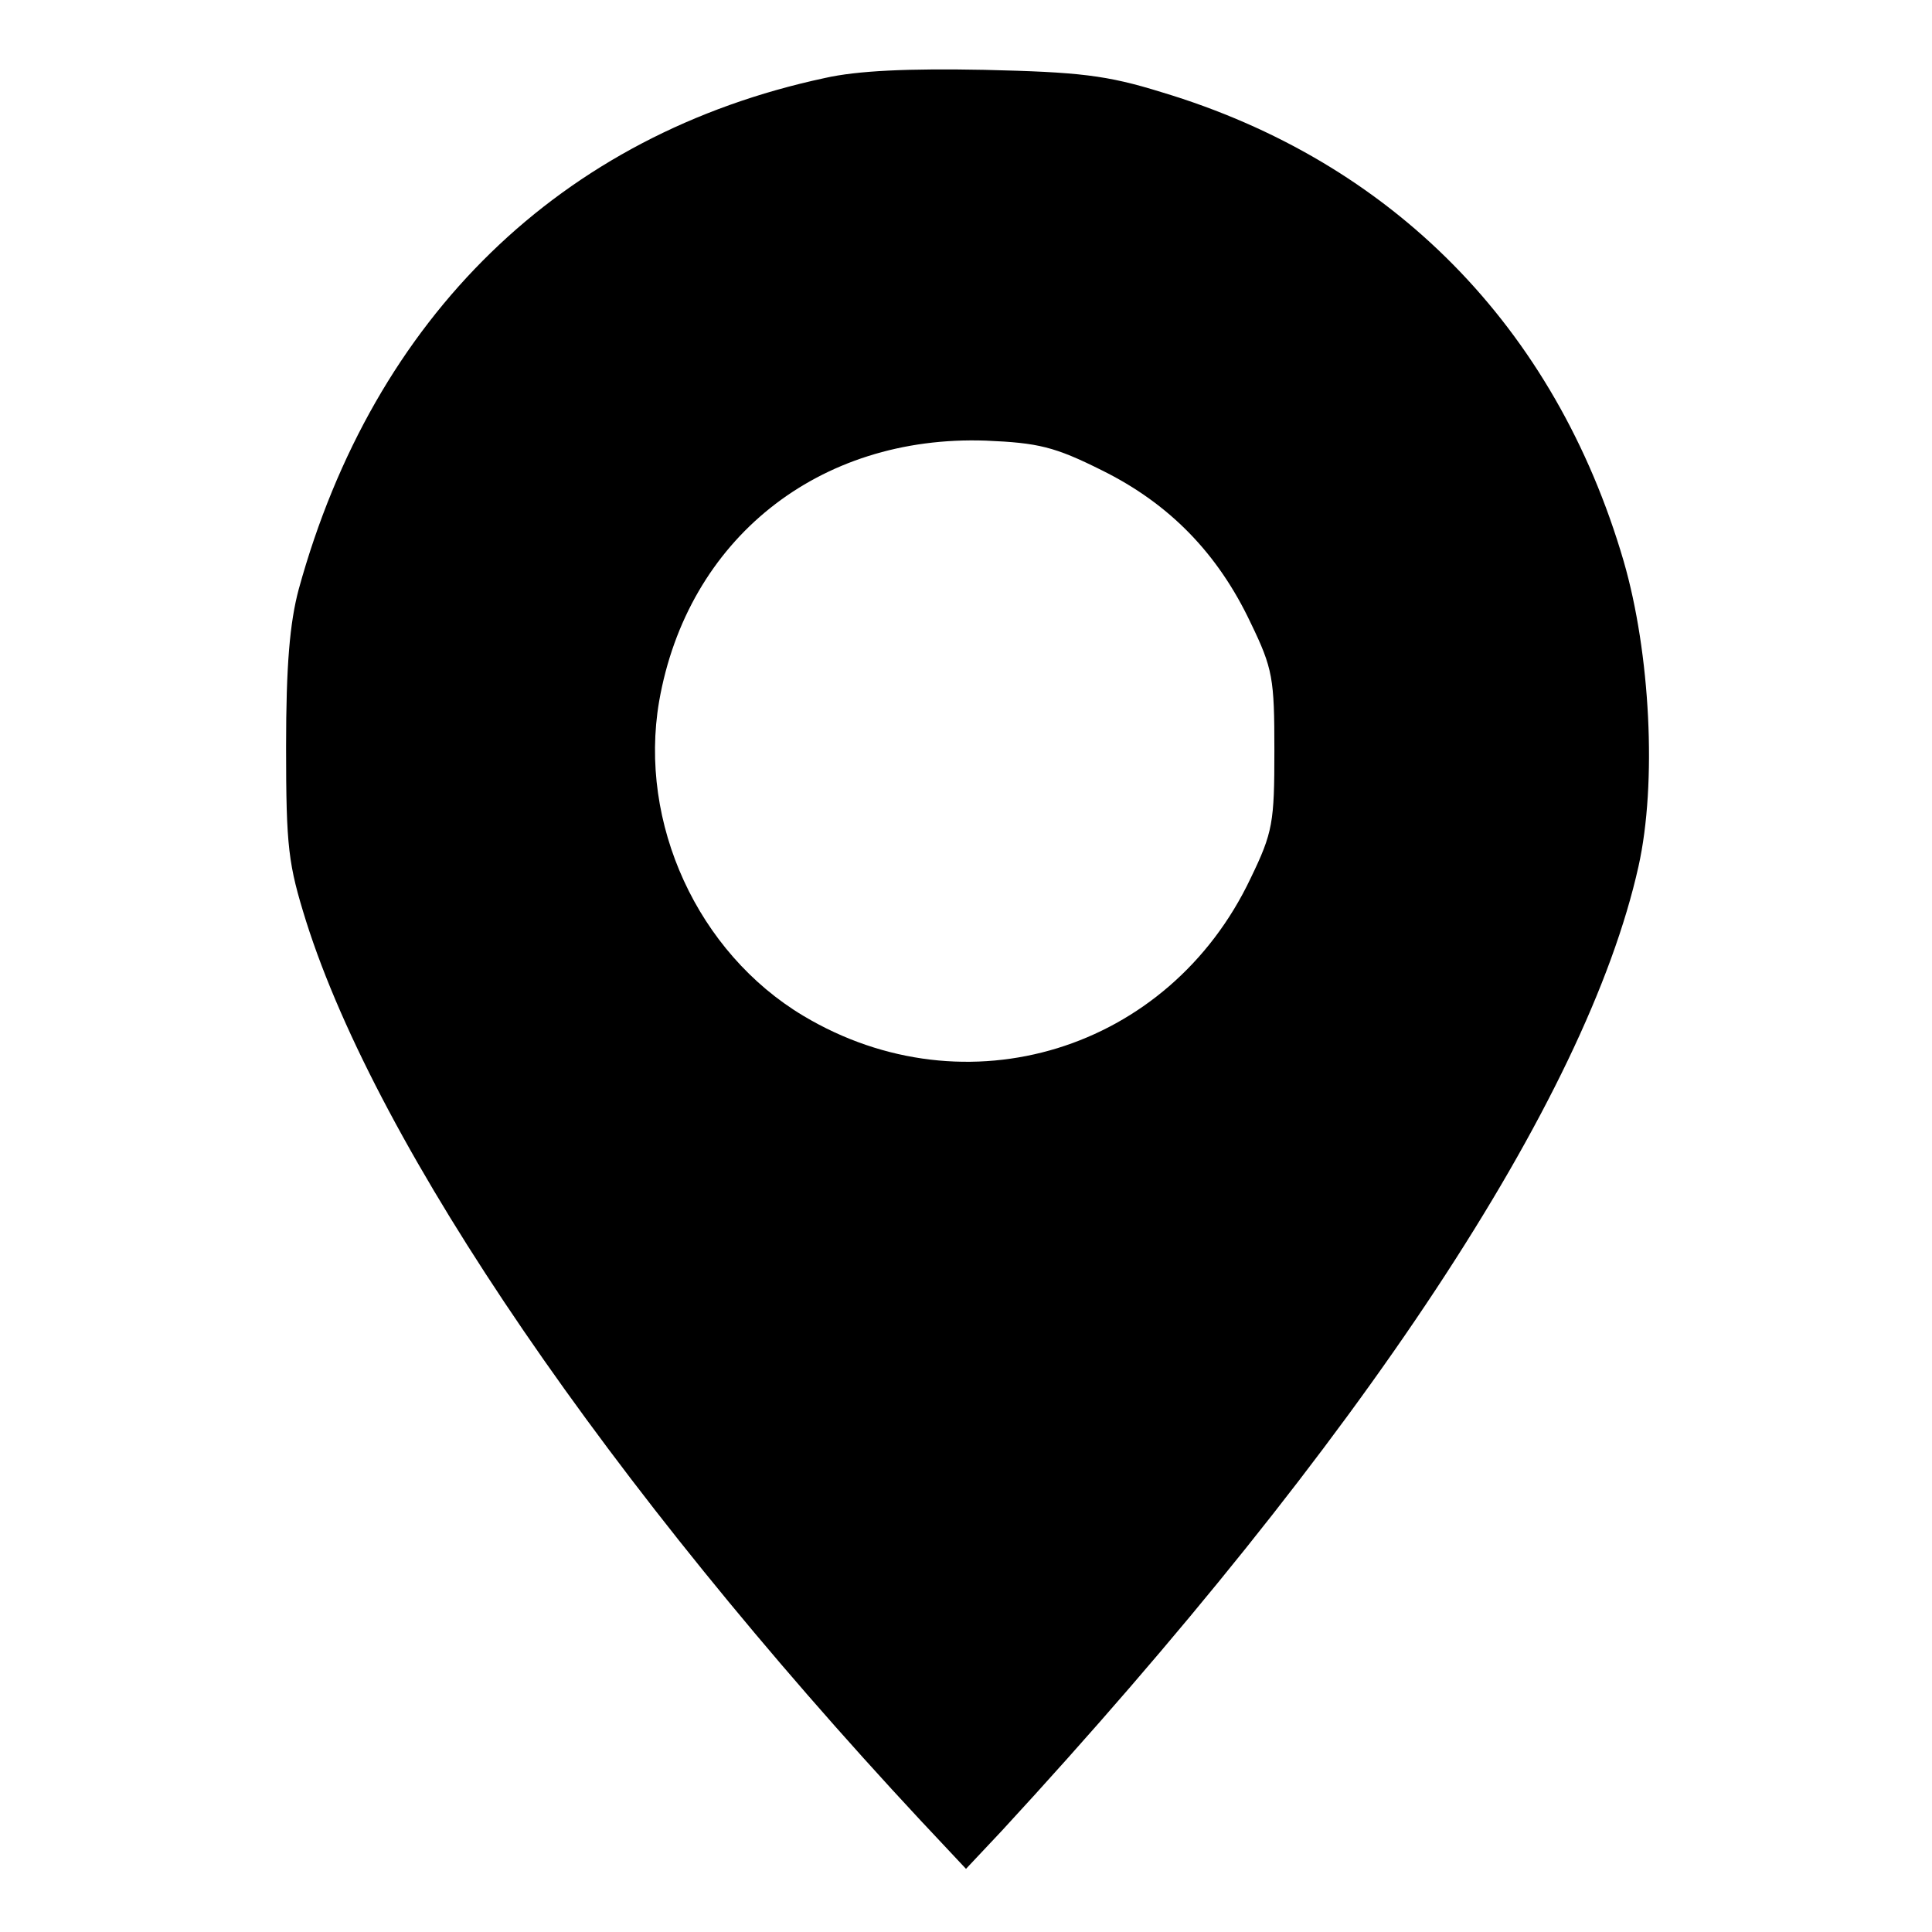 <svg version="1" xmlns="http://www.w3.org/2000/svg" width="346.667" height="346.667" viewBox="0 0 260 260"><path d="M111 10.5c-35.5 7.6-60.7 32.1-70.8 68.8-1.2 4.5-1.7 10.2-1.7 21.2 0 13.6.3 15.8 2.7 23.5 9.7 30.6 40.8 76 82.7 121l6.1 6.5 4.8-5.1c48.5-52.6 78.7-98.4 85.7-129.8 2.5-11.2 1.6-28.7-2-41.1-9.2-31.5-31.2-53.8-62.2-63.1-7.4-2.3-11.1-2.7-23.8-3-10.2-.2-17.1.1-21.5 1.1zm37.3 52.8c9.1 4.5 15.6 11.2 20 20.5 3 6.2 3.2 7.5 3.2 17.2s-.2 11-3.2 17.2c-11 23.2-38.3 31.6-60.2 18.5-14.2-8.5-22.2-25.9-19.4-42.3 3.8-21.8 21.4-35.9 44-35.1 7 .3 9.2.8 15.6 4z"/></svg>